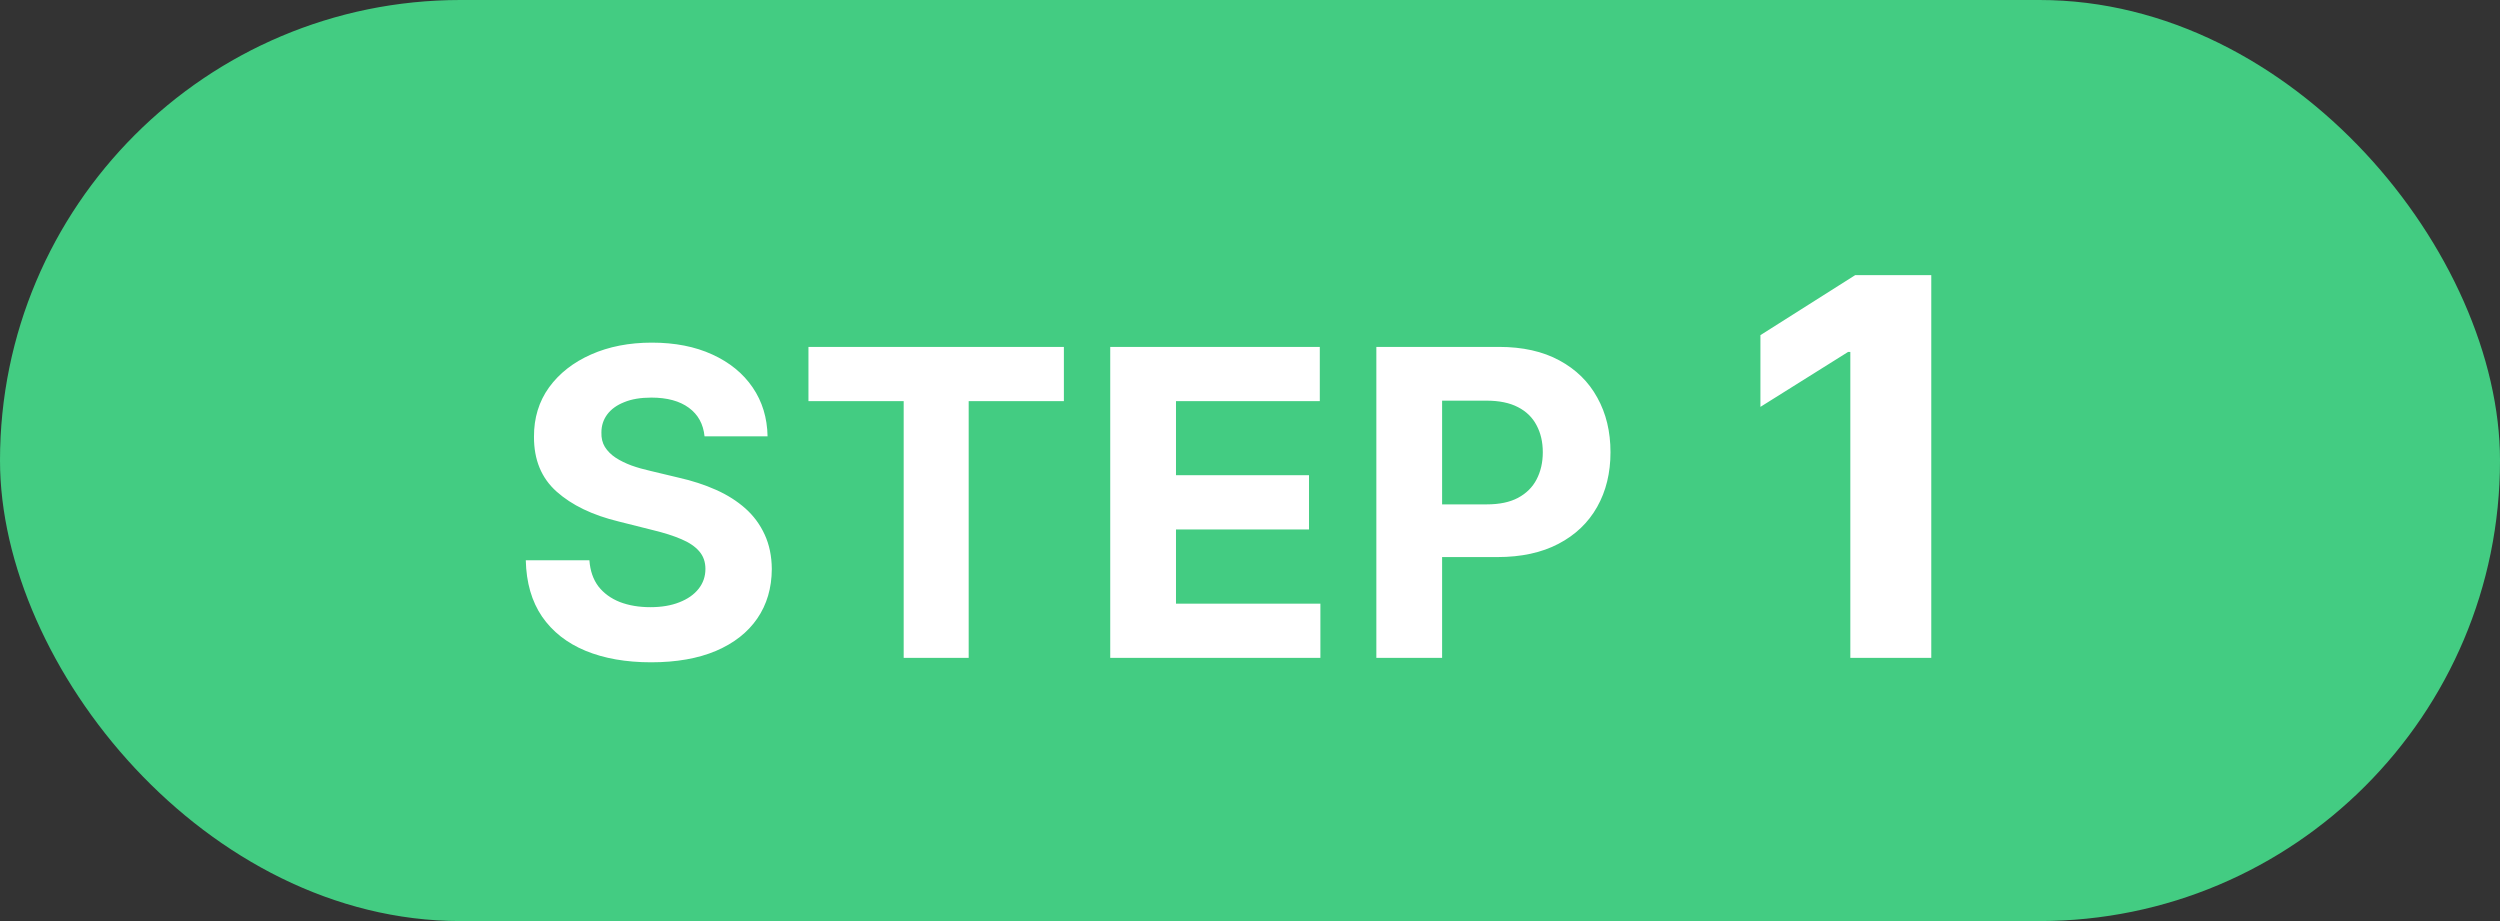 <svg width="76" height="28" viewBox="0 0 76 28" fill="none" xmlns="http://www.w3.org/2000/svg">
<rect x="0" y="0" width="76" height="28" fill="#333333" stroke="none"/>
<rect width="76" height="28" rx="14" fill="#43CC82"/>
<path d="M21.418 13.265C21.381 12.892 21.222 12.603 20.942 12.397C20.662 12.191 20.282 12.087 19.802 12.087C19.476 12.087 19.2 12.133 18.976 12.226C18.751 12.315 18.578 12.44 18.459 12.6C18.341 12.76 18.283 12.941 18.283 13.145C18.277 13.314 18.312 13.461 18.389 13.588C18.469 13.714 18.578 13.823 18.717 13.915C18.855 14.005 19.015 14.083 19.197 14.151C19.379 14.216 19.573 14.271 19.779 14.317L20.628 14.52C21.041 14.613 21.419 14.736 21.764 14.89C22.109 15.043 22.407 15.233 22.66 15.457C22.912 15.682 23.107 15.947 23.246 16.251C23.387 16.556 23.46 16.905 23.463 17.299C23.46 17.878 23.312 18.38 23.02 18.804C22.73 19.226 22.312 19.554 21.764 19.788C21.219 20.018 20.562 20.134 19.793 20.134C19.029 20.134 18.365 20.017 17.798 19.783C17.235 19.549 16.795 19.203 16.478 18.744C16.164 18.283 15.999 17.712 15.984 17.032H17.918C17.94 17.349 18.031 17.613 18.191 17.826C18.354 18.035 18.571 18.193 18.842 18.301C19.116 18.406 19.425 18.458 19.77 18.458C20.108 18.458 20.402 18.409 20.651 18.31C20.904 18.212 21.099 18.075 21.238 17.899C21.376 17.724 21.445 17.523 21.445 17.295C21.445 17.082 21.382 16.904 21.256 16.759C21.133 16.615 20.951 16.491 20.711 16.39C20.474 16.288 20.183 16.196 19.839 16.113L18.809 15.854C18.012 15.661 17.383 15.357 16.921 14.945C16.459 14.533 16.23 13.977 16.233 13.278C16.23 12.706 16.383 12.206 16.69 11.778C17.001 11.35 17.427 11.016 17.969 10.776C18.511 10.536 19.126 10.416 19.816 10.416C20.517 10.416 21.13 10.536 21.653 10.776C22.179 11.016 22.589 11.35 22.881 11.778C23.173 12.206 23.324 12.701 23.334 13.265H21.418ZM24.577 12.194V10.546H32.342V12.194H29.448V20H27.472V12.194H24.577ZM33.751 20V10.546H40.122V12.194H35.75V14.446H39.794V16.095H35.75V18.352H40.14V20H33.751ZM41.841 20V10.546H45.571C46.288 10.546 46.899 10.682 47.404 10.956C47.908 11.227 48.293 11.604 48.558 12.087C48.826 12.568 48.959 13.121 48.959 13.749C48.959 14.377 48.824 14.931 48.553 15.411C48.282 15.891 47.89 16.265 47.376 16.533C46.865 16.801 46.246 16.935 45.52 16.935H43.143V15.333H45.197C45.582 15.333 45.899 15.267 46.148 15.134C46.4 14.999 46.588 14.813 46.711 14.576C46.837 14.336 46.901 14.06 46.901 13.749C46.901 13.435 46.837 13.162 46.711 12.928C46.588 12.691 46.4 12.508 46.148 12.378C45.896 12.246 45.576 12.18 45.188 12.18H43.84V20H41.841ZM58.711 8.364V20H56.25V10.699H56.182L53.517 12.369V10.188L56.398 8.364H58.711Z" fill="white"/>
</svg>

